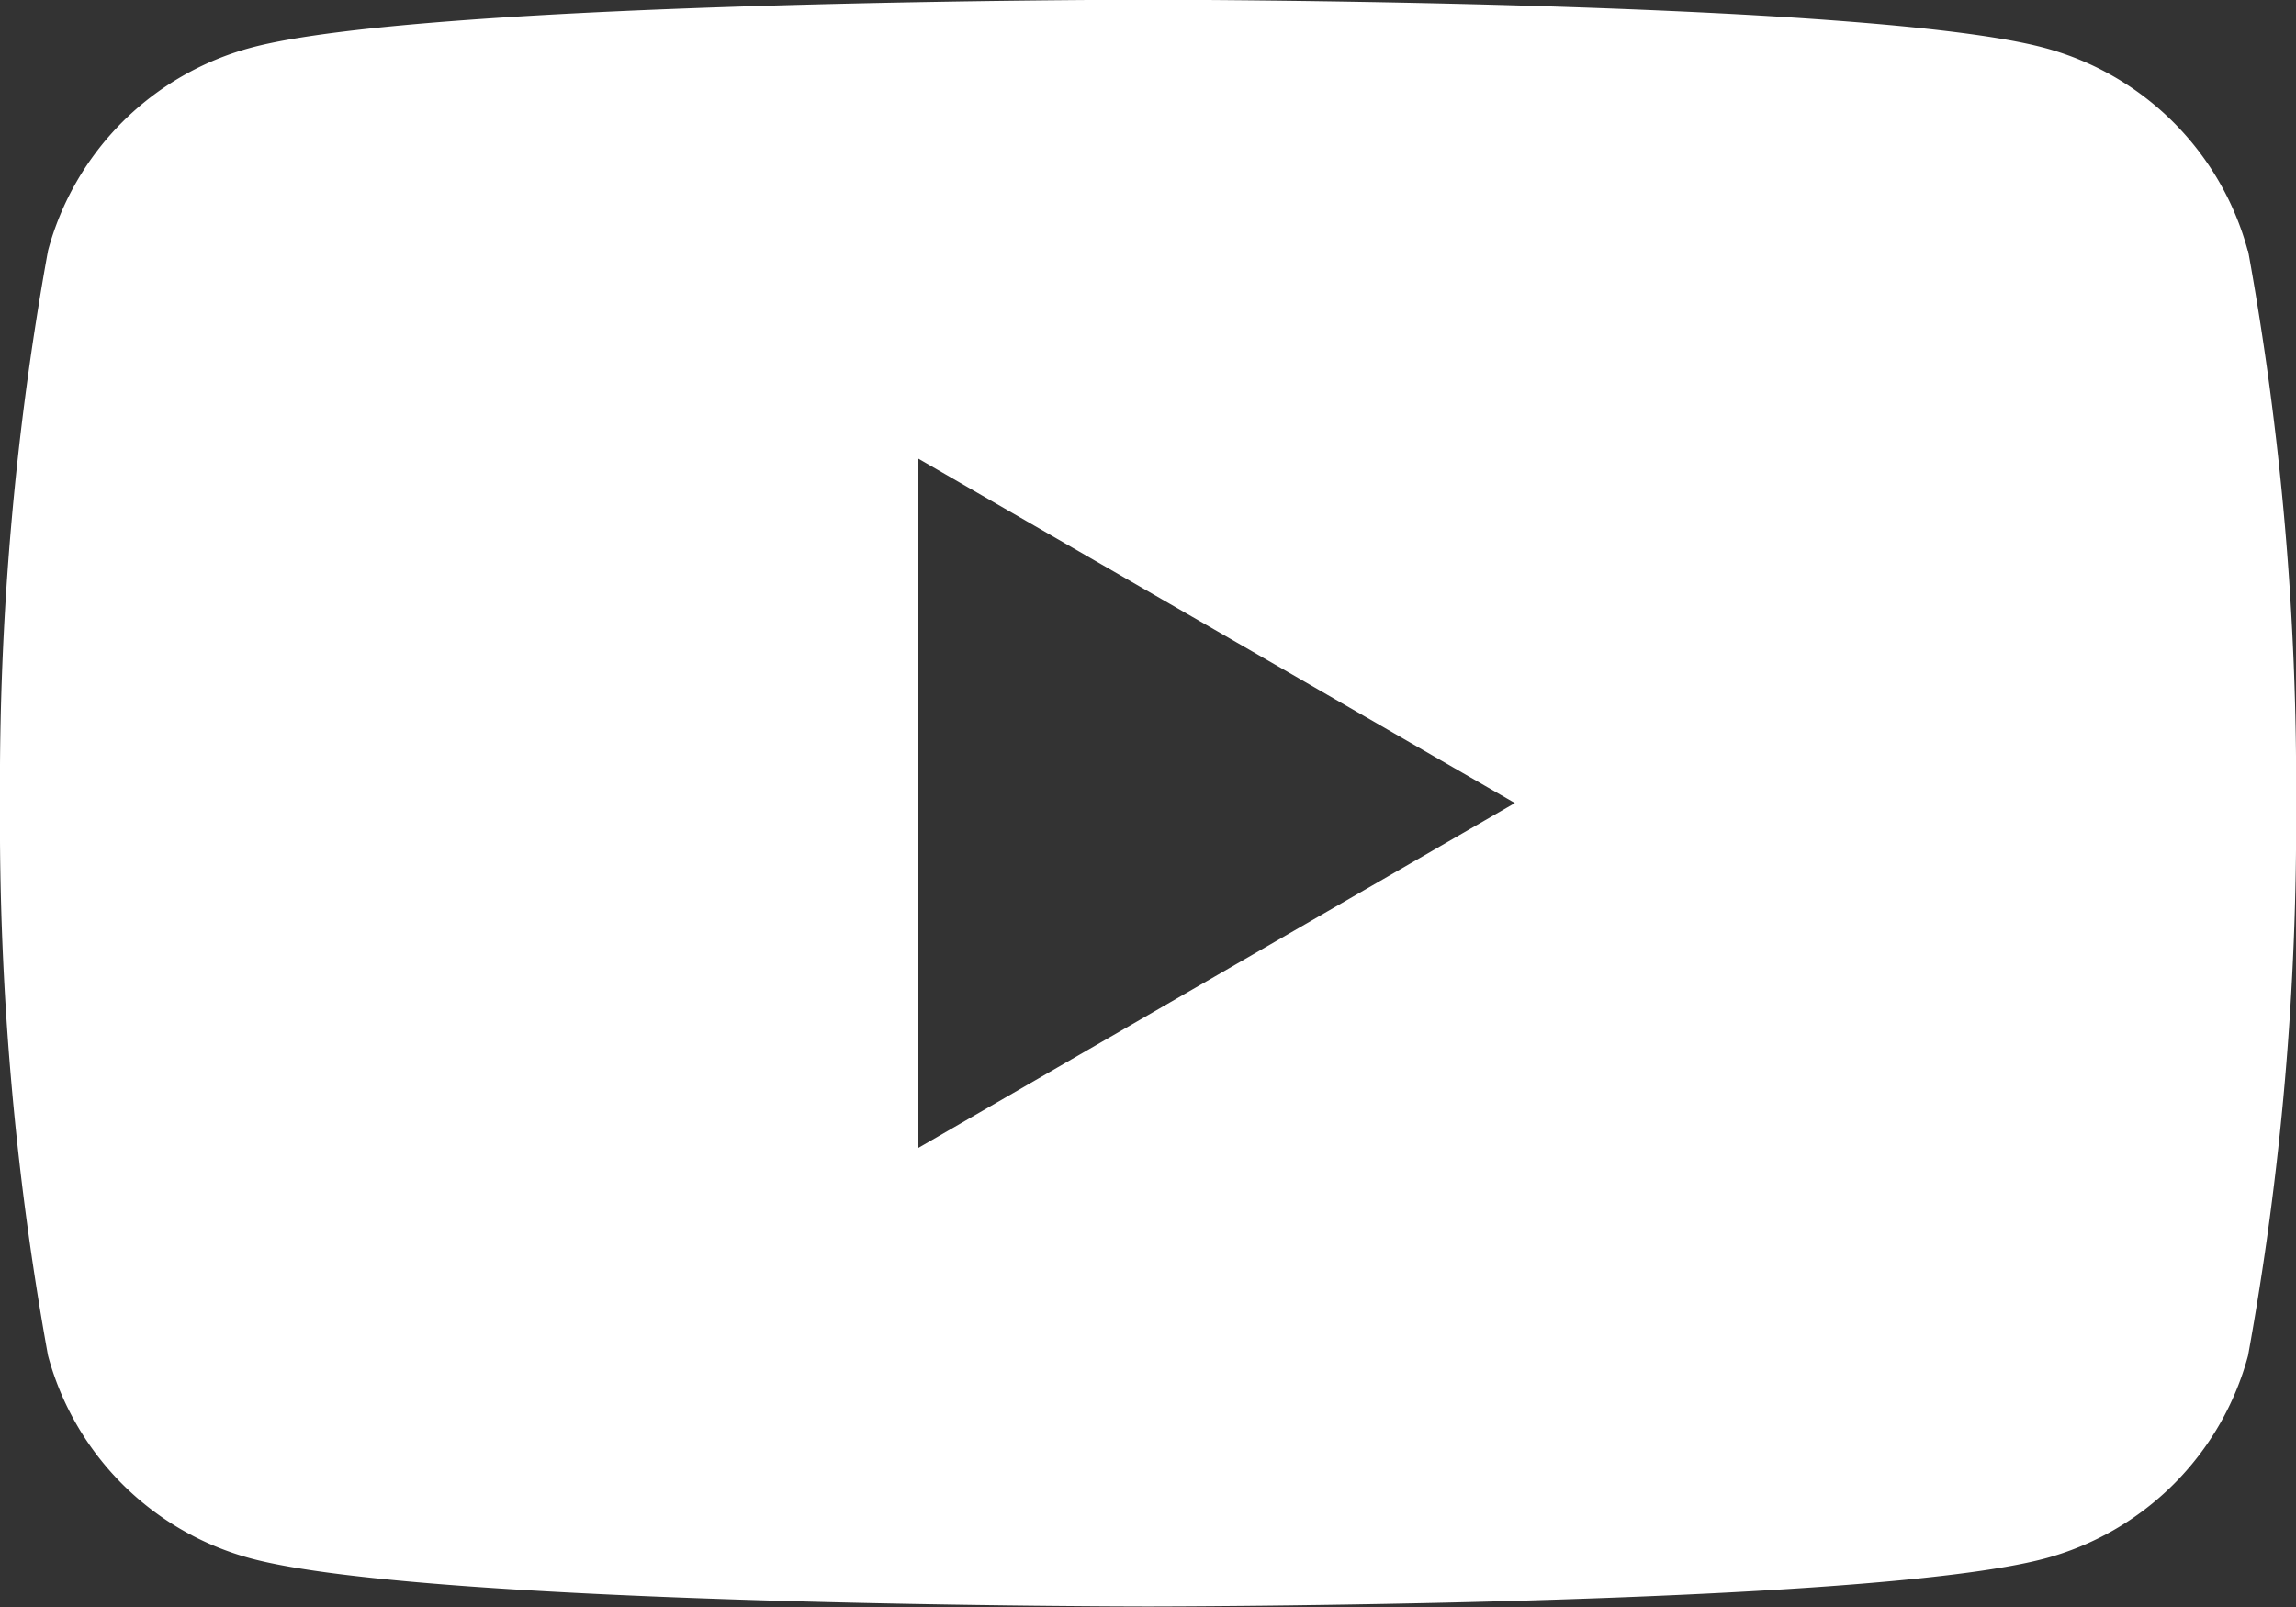 <svg xmlns="http://www.w3.org/2000/svg" width="27.01" height="18.907" viewBox="0 0 27.01 18.907">
  <rect x="0" y="0" width="27.01" height="18.907" fill="#333333" stroke="none"/>
  <path id="YouTube" d="M292.6,7.855a3.383,3.383,0,0,0-2.388-2.388C288.108,4.9,279.662,4.9,279.662,4.9s-8.446,0-10.552.564a3.382,3.382,0,0,0-2.388,2.388,35.134,35.134,0,0,0-.565,6.5,35.134,35.134,0,0,0,.565,6.5,3.381,3.381,0,0,0,2.388,2.387c2.106.565,10.552.565,10.552.565s8.446,0,10.553-.565a3.382,3.382,0,0,0,2.388-2.387,35.134,35.134,0,0,0,.565-6.5,35.134,35.134,0,0,0-.565-6.5M276.961,18.408V10.3l7.017,4.051Z" transform="translate(-266.157 -4.903)" fill="#fff6"/>
</svg>
